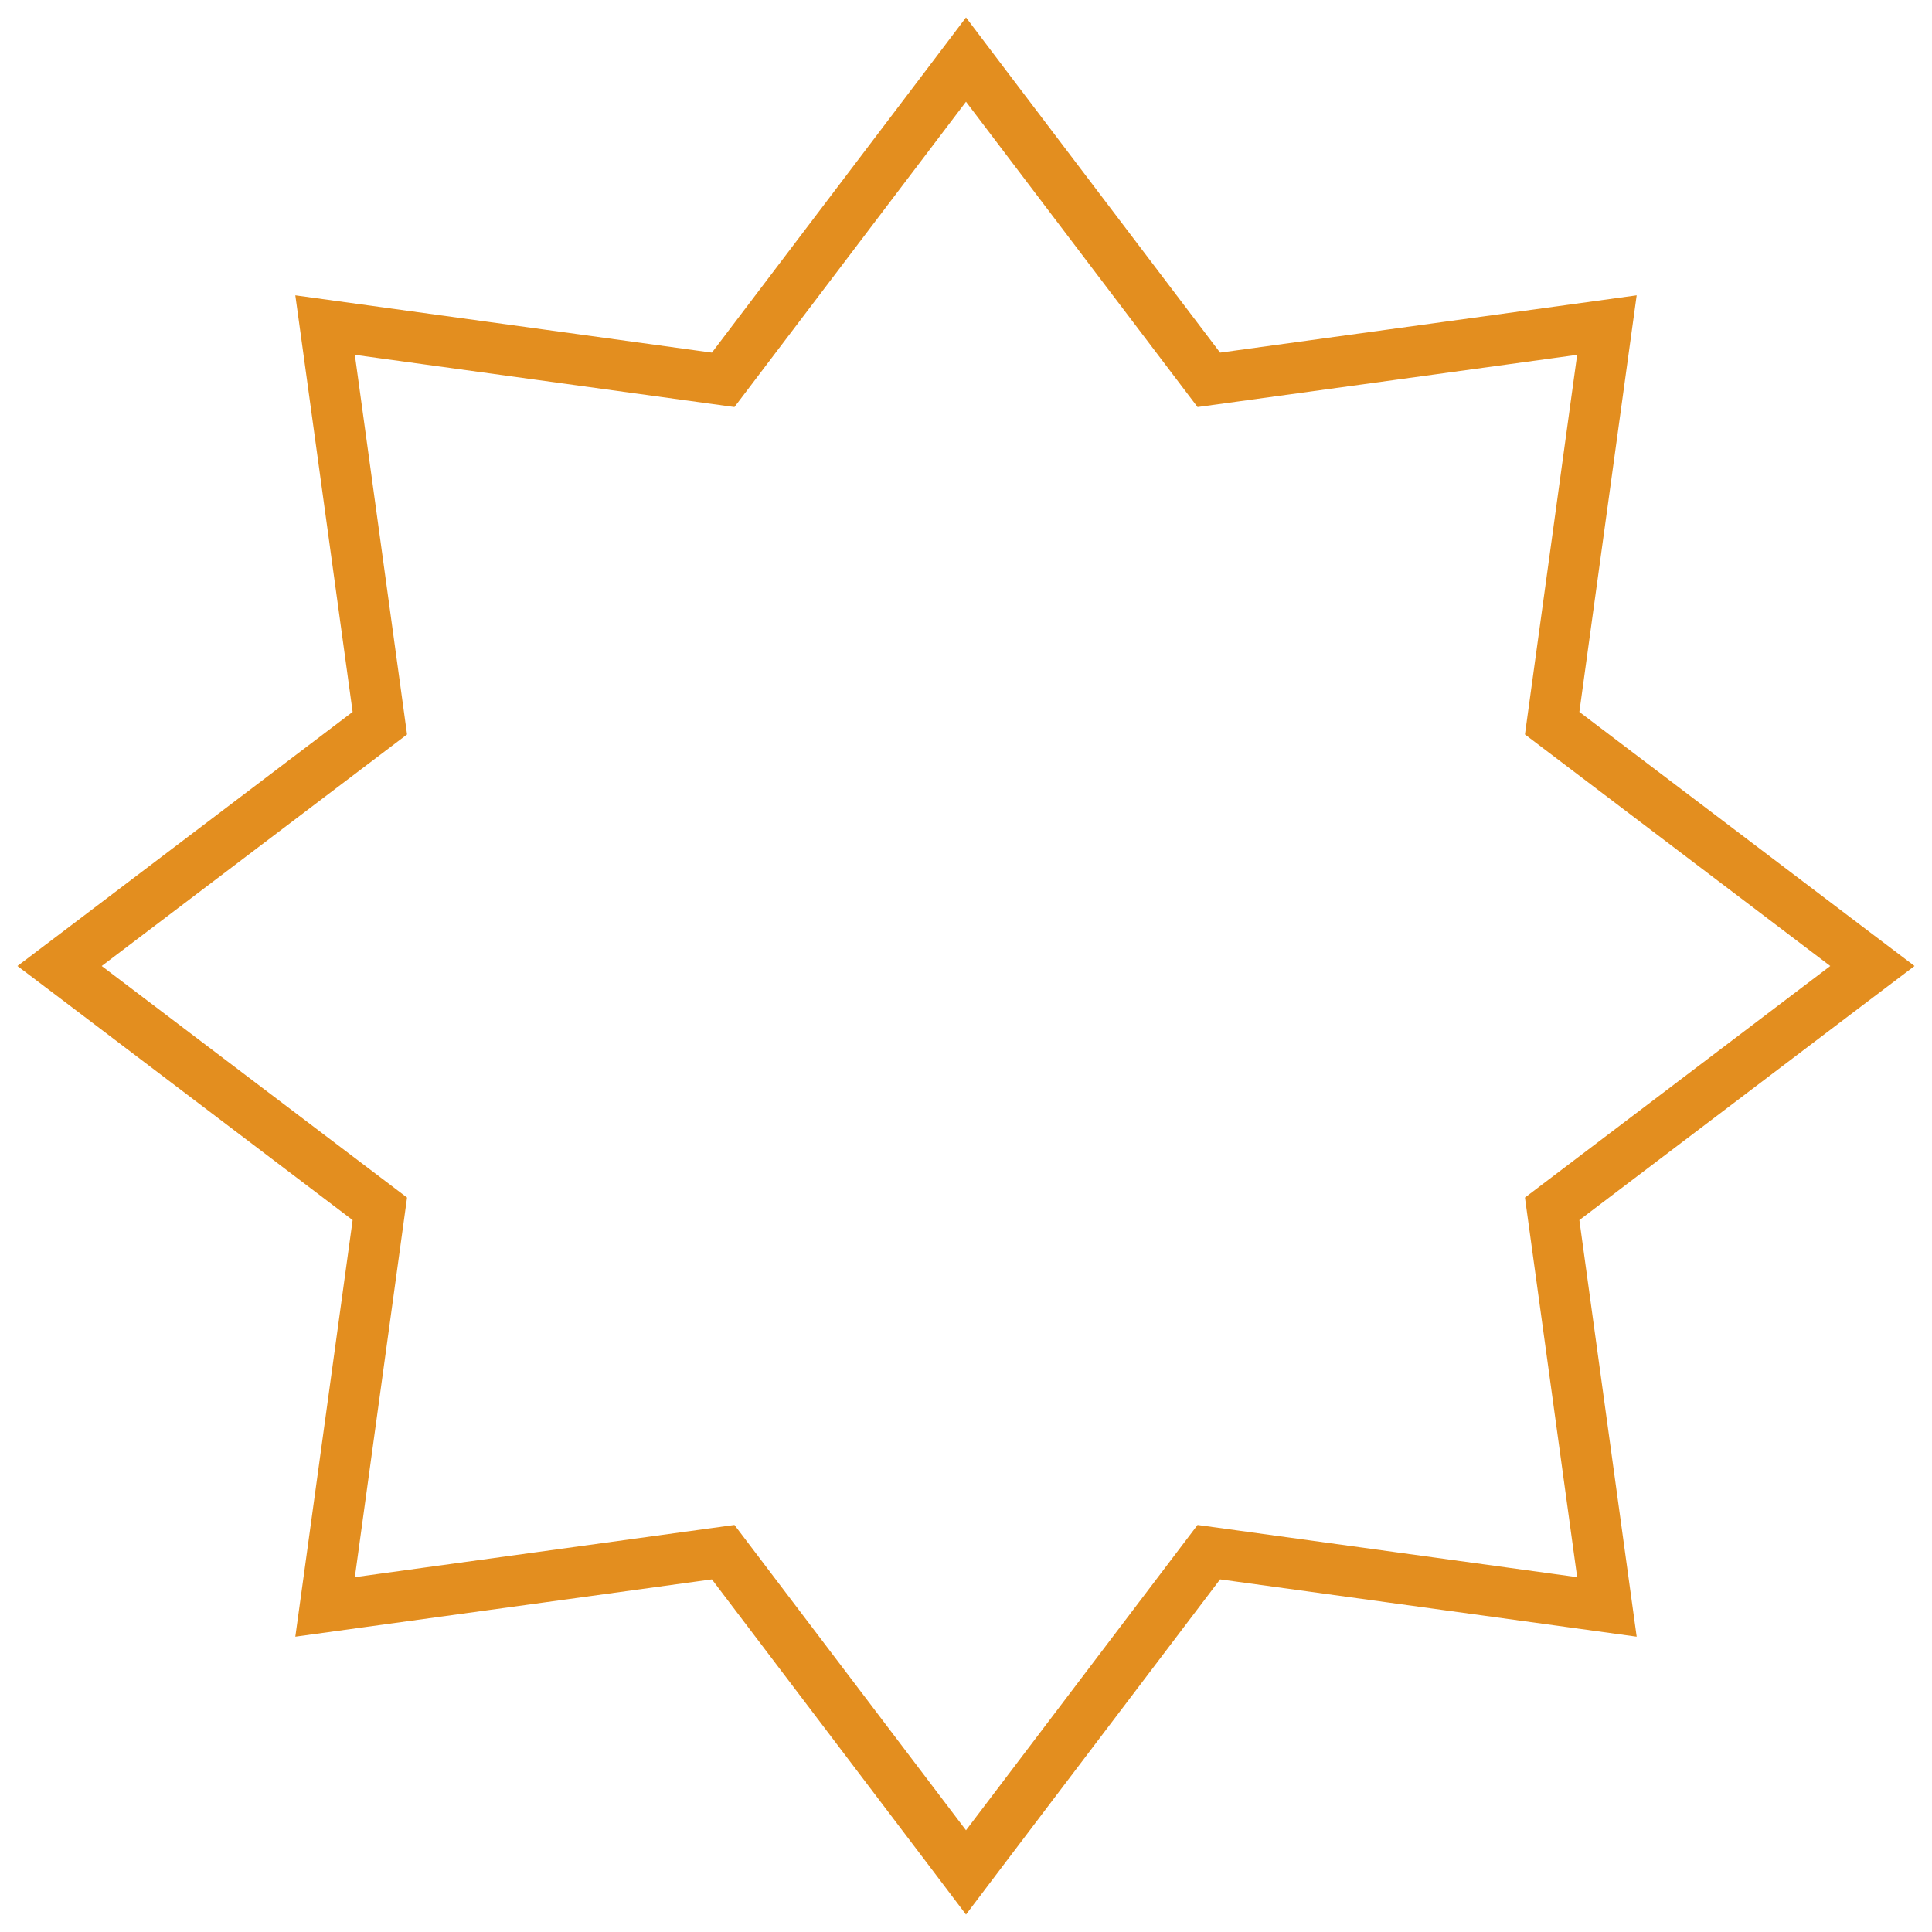 <svg width="38" height="38" viewBox="0 0 38 38" fill="none" xmlns="http://www.w3.org/2000/svg">
<path d="M19.398 1.698L19 1.172L18.602 1.698L14.224 7.471L7.047 6.484L6.394 6.394L6.484 7.047L7.471 14.224L1.698 18.602L1.172 19L1.698 19.398L7.471 23.776L6.484 30.953L6.394 31.606L7.047 31.516L14.224 30.529L18.602 36.302L19 36.828L19.398 36.302L23.776 30.529L30.953 31.516L31.606 31.606L31.516 30.953L30.529 23.776L36.302 19.398L36.828 19L36.302 18.602L30.529 14.224L31.516 7.047L31.606 6.394L30.953 6.484L23.776 7.471L19.398 1.698Z" stroke="#E38E1F"/>
</svg>
